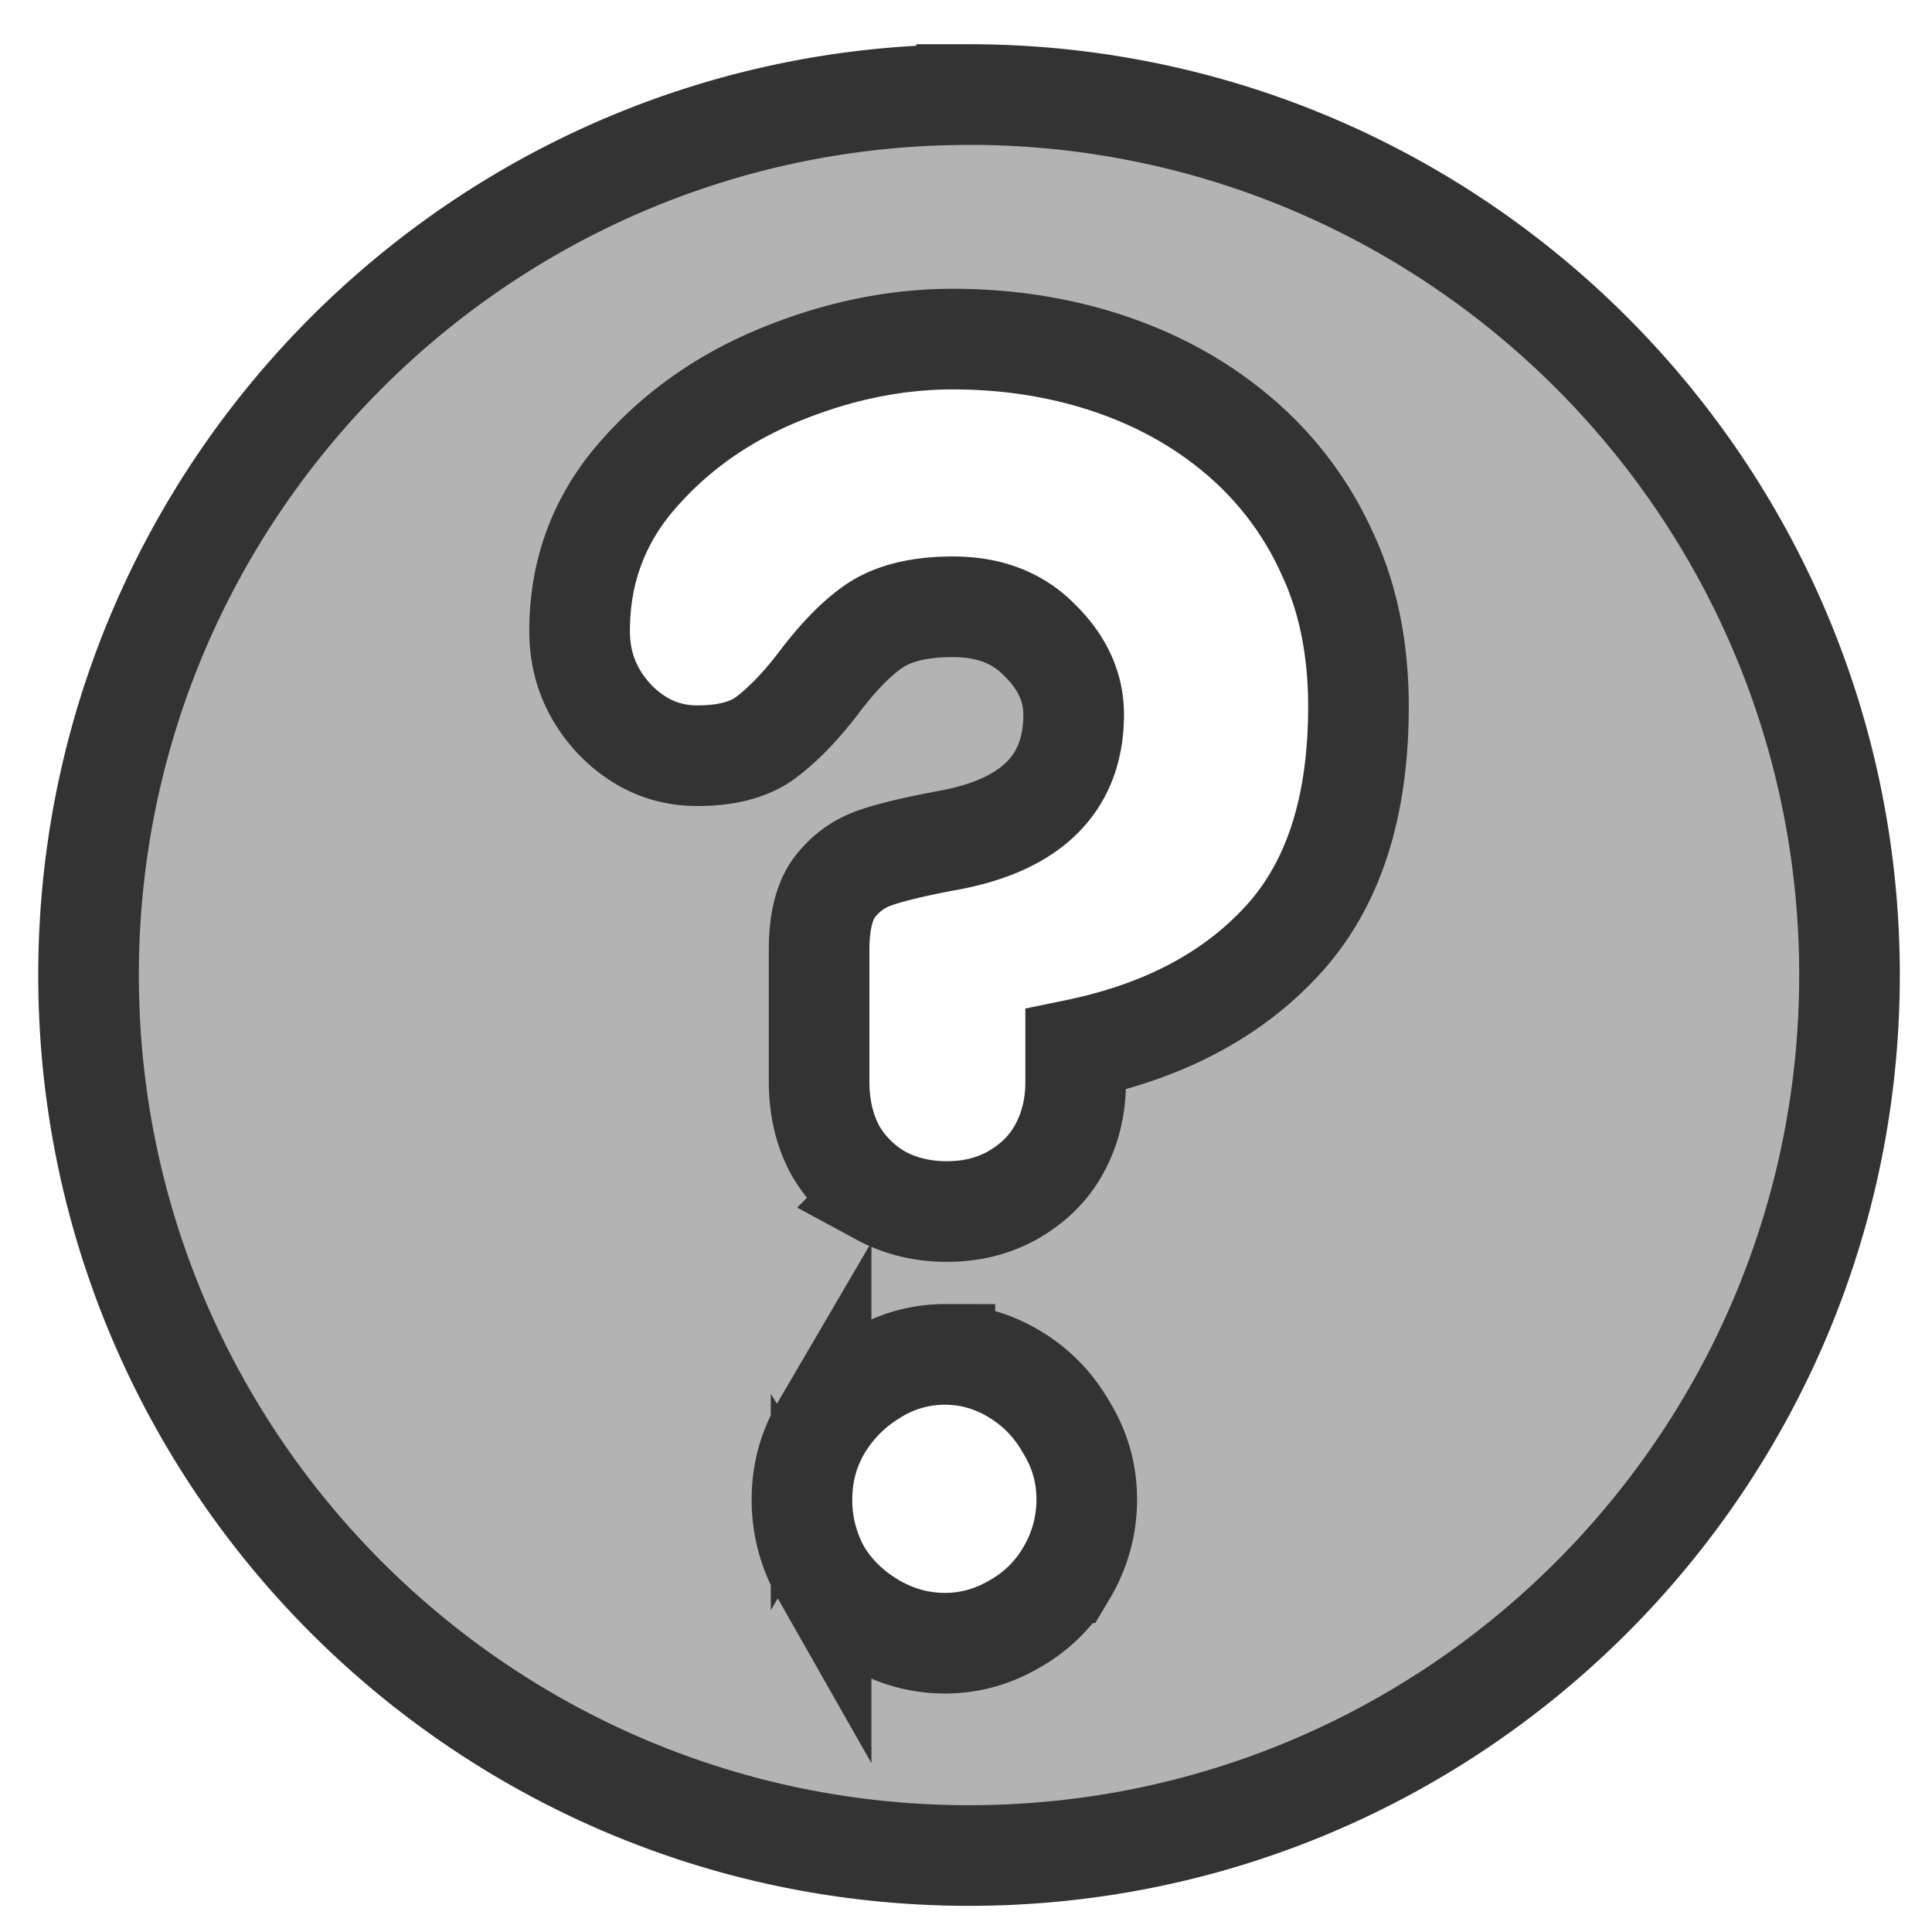 <svg xmlns="http://www.w3.org/2000/svg" viewBox="0 0 60 60" version="1.0"><path d="M30.094 2.938C15.003 2.938 2.75 15.19 2.75 30.282s12.253 27.343 27.344 27.343c15.09 0 27.344-12.254 27.344-27.345 0-15.09-12.254-27.344-27.344-27.344zm-.5 7.593c1.742 0 3.396.267 4.906.781 1.51.515 2.839 1.255 4 2.25a10.348 10.348 0 012.719 3.626c.663 1.41.969 3.008.969 4.75 0 3.118-.768 5.524-2.344 7.25-1.56 1.708-3.701 2.842-6.438 3.406v1c0 .796-.183 1.511-.531 2.125-.332.597-.824 1.058-1.437 1.406-.598.332-1.269.5-2.032.5s-1.448-.168-2.062-.5a3.809 3.809 0 01-1.406-1.406c-.332-.614-.5-1.329-.5-2.125V29.5c0-.846.151-1.521.5-1.969.348-.448.783-.74 1.281-.906.497-.166 1.254-.349 2.25-.531 2.588-.481 3.875-1.783 3.875-3.906 0-.863-.366-1.633-1.063-2.313-.68-.697-1.576-1.031-2.687-1.031-1.029 0-1.841.195-2.438.594-.58.398-1.138.986-1.718 1.75-.565.746-1.126 1.32-1.657 1.718-.514.382-1.229.563-2.125.563-1.012 0-1.864-.393-2.594-1.157-.713-.779-1.062-1.673-1.062-2.718 0-1.825.587-3.436 1.781-4.813 1.195-1.377 2.677-2.426 4.469-3.156s3.569-1.094 5.344-1.094zm-.25 31.531c.779 0 1.507.211 2.187.626.68.414 1.196.959 1.594 1.656.415.68.625 1.422.625 2.218 0 .813-.21 1.585-.625 2.282a4.29 4.29 0 01-1.625 1.594c-.68.398-1.393.593-2.156.593s-1.491-.195-2.188-.593c-.68-.399-1.241-.914-1.656-1.594a4.55 4.55 0 01-.594-2.282c0-.796.196-1.538.594-2.218a4.79 4.79 0 011.656-1.656 4.128 4.128 0 012.188-.626z" fill-rule="evenodd" stroke="#333" stroke-width="3.125" fill="#b3b3b3"/></svg>